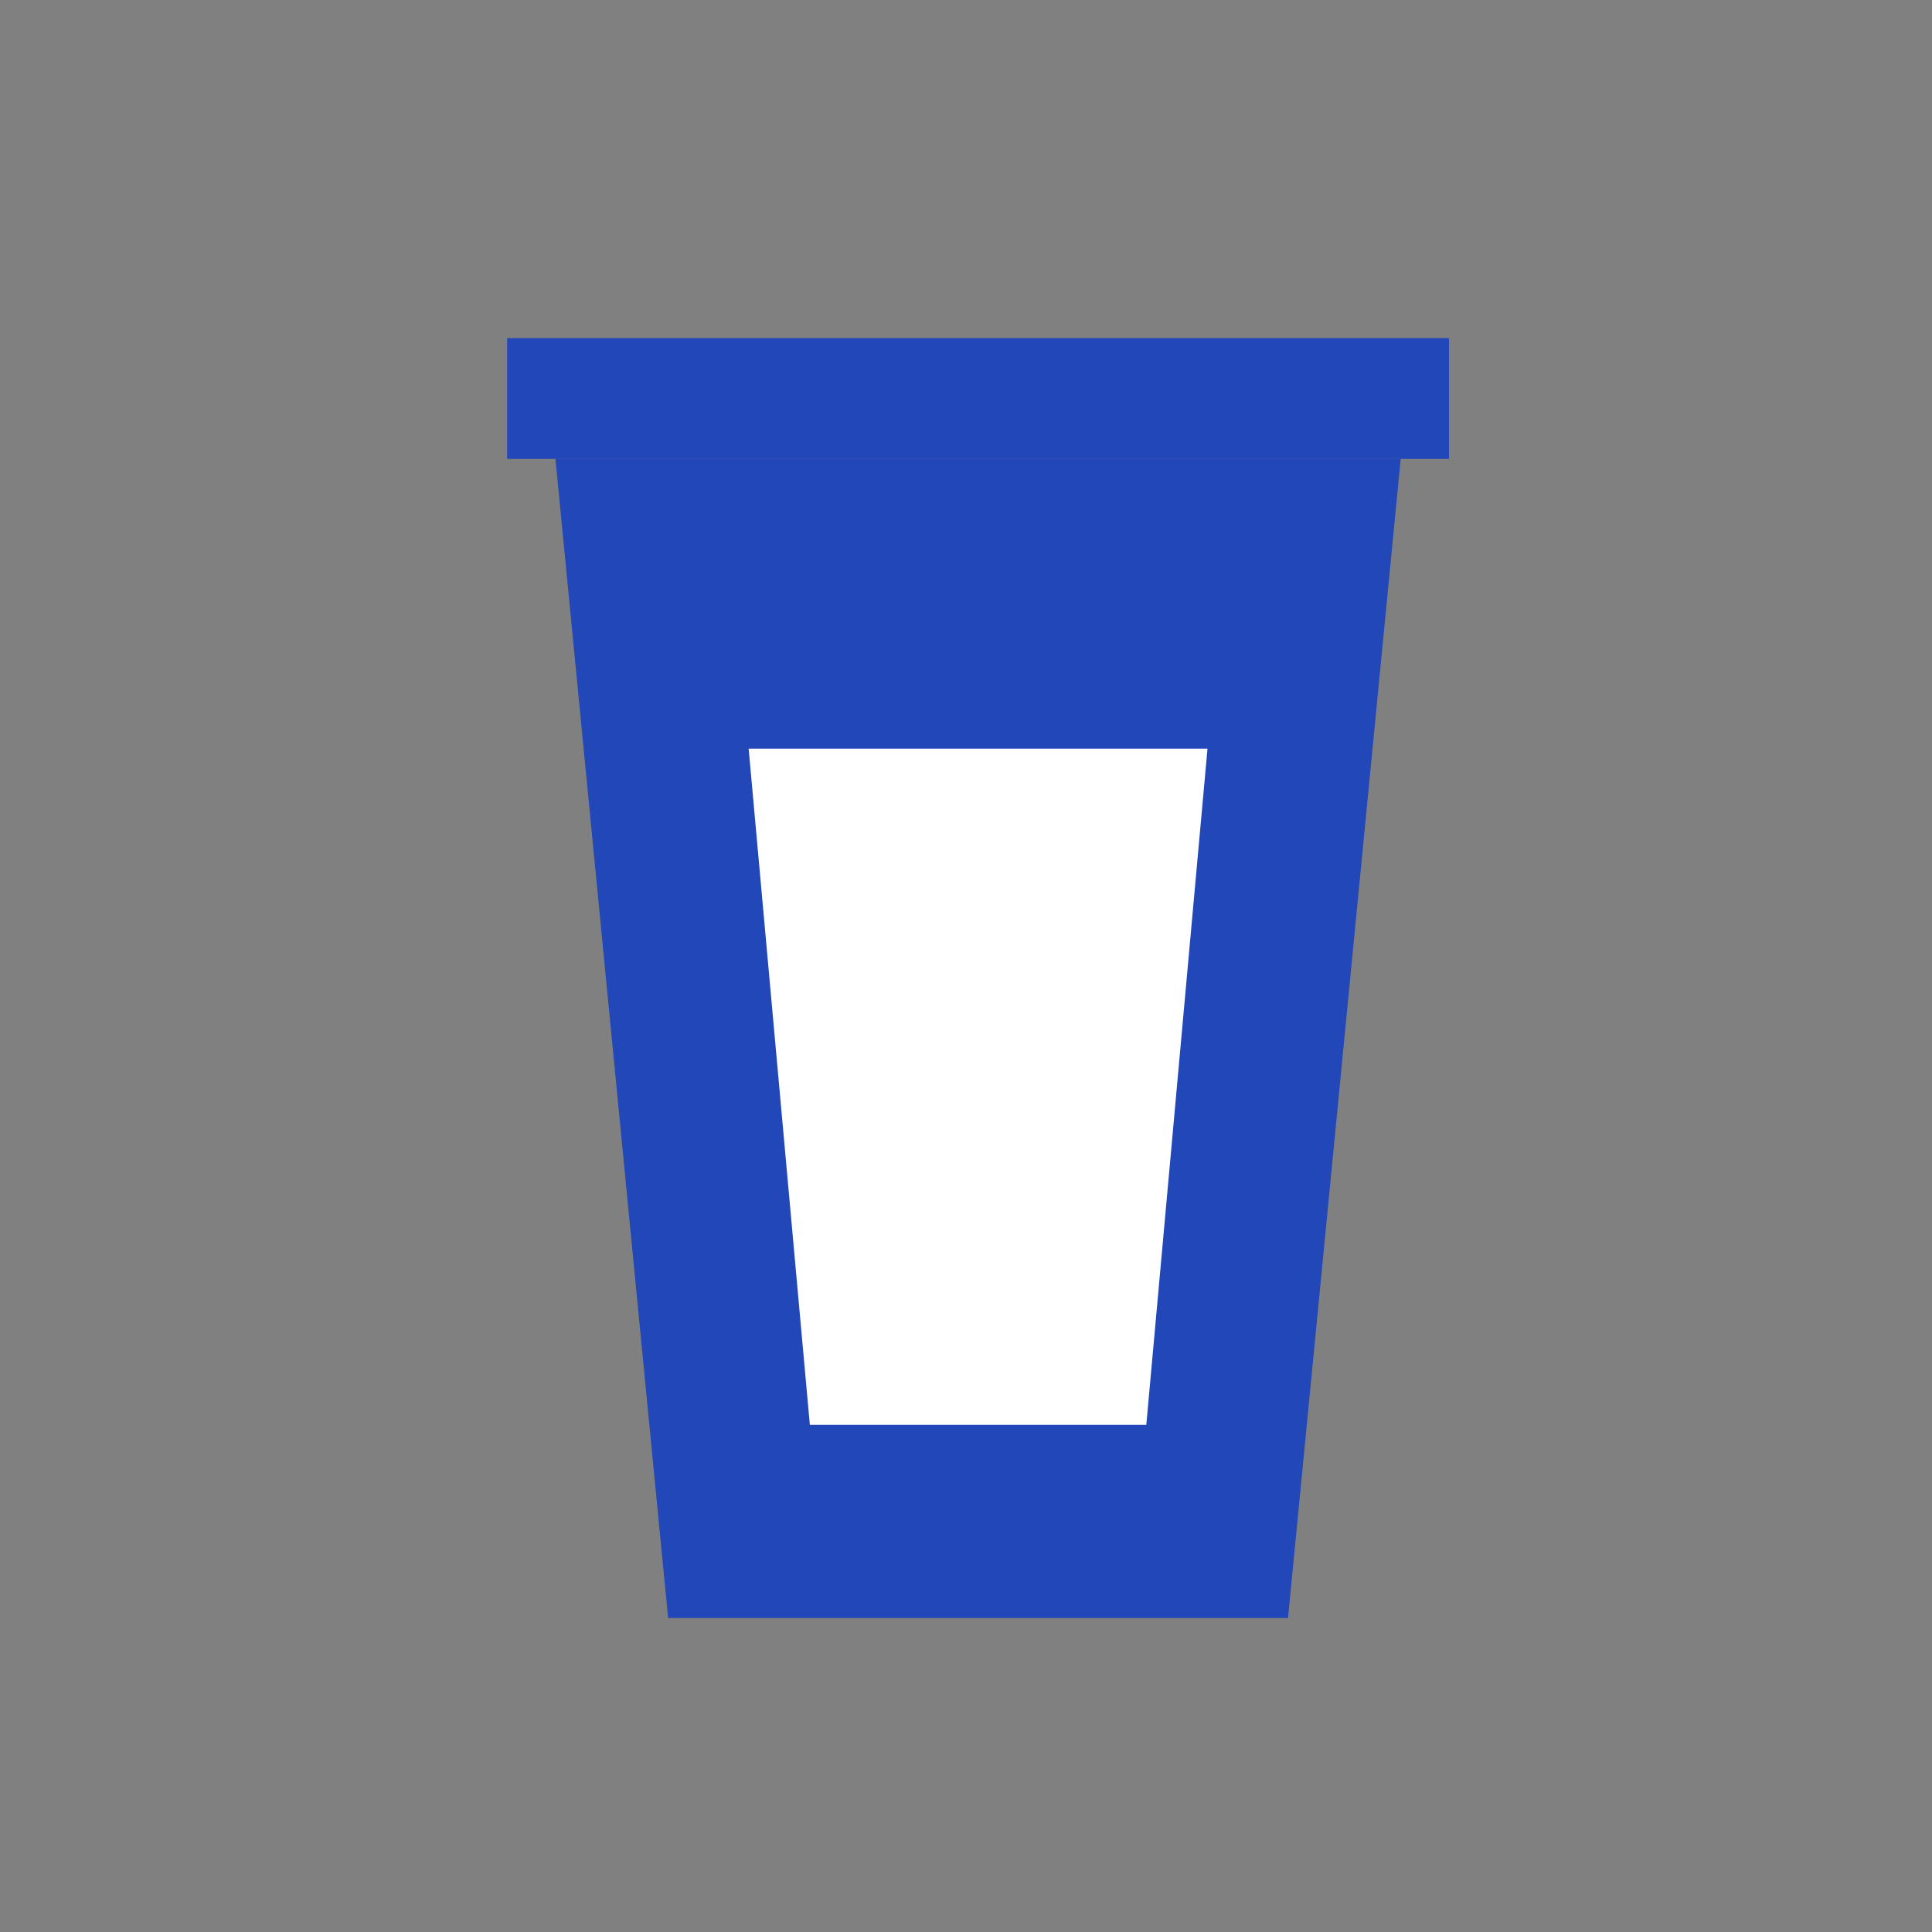 <svg width="40" height="40" viewBox="0 0 40 40" fill="none" xmlns="http://www.w3.org/2000/svg">
<rect x="0" y="0" width="40" height="40" fill="#808080" stroke="none"/>
<path d="M11.5 9.5H29L26.667 33.5H13.833L11.5 9.5Z" fill="#2147B8"/>
<path d="M15.5 15.5H25L23.733 29.5H16.767L15.5 15.5Z" fill="white"/>
<rect x="10.5" y="7" width="19.5" height="2.5" fill="#2147B8"/>
</svg>
